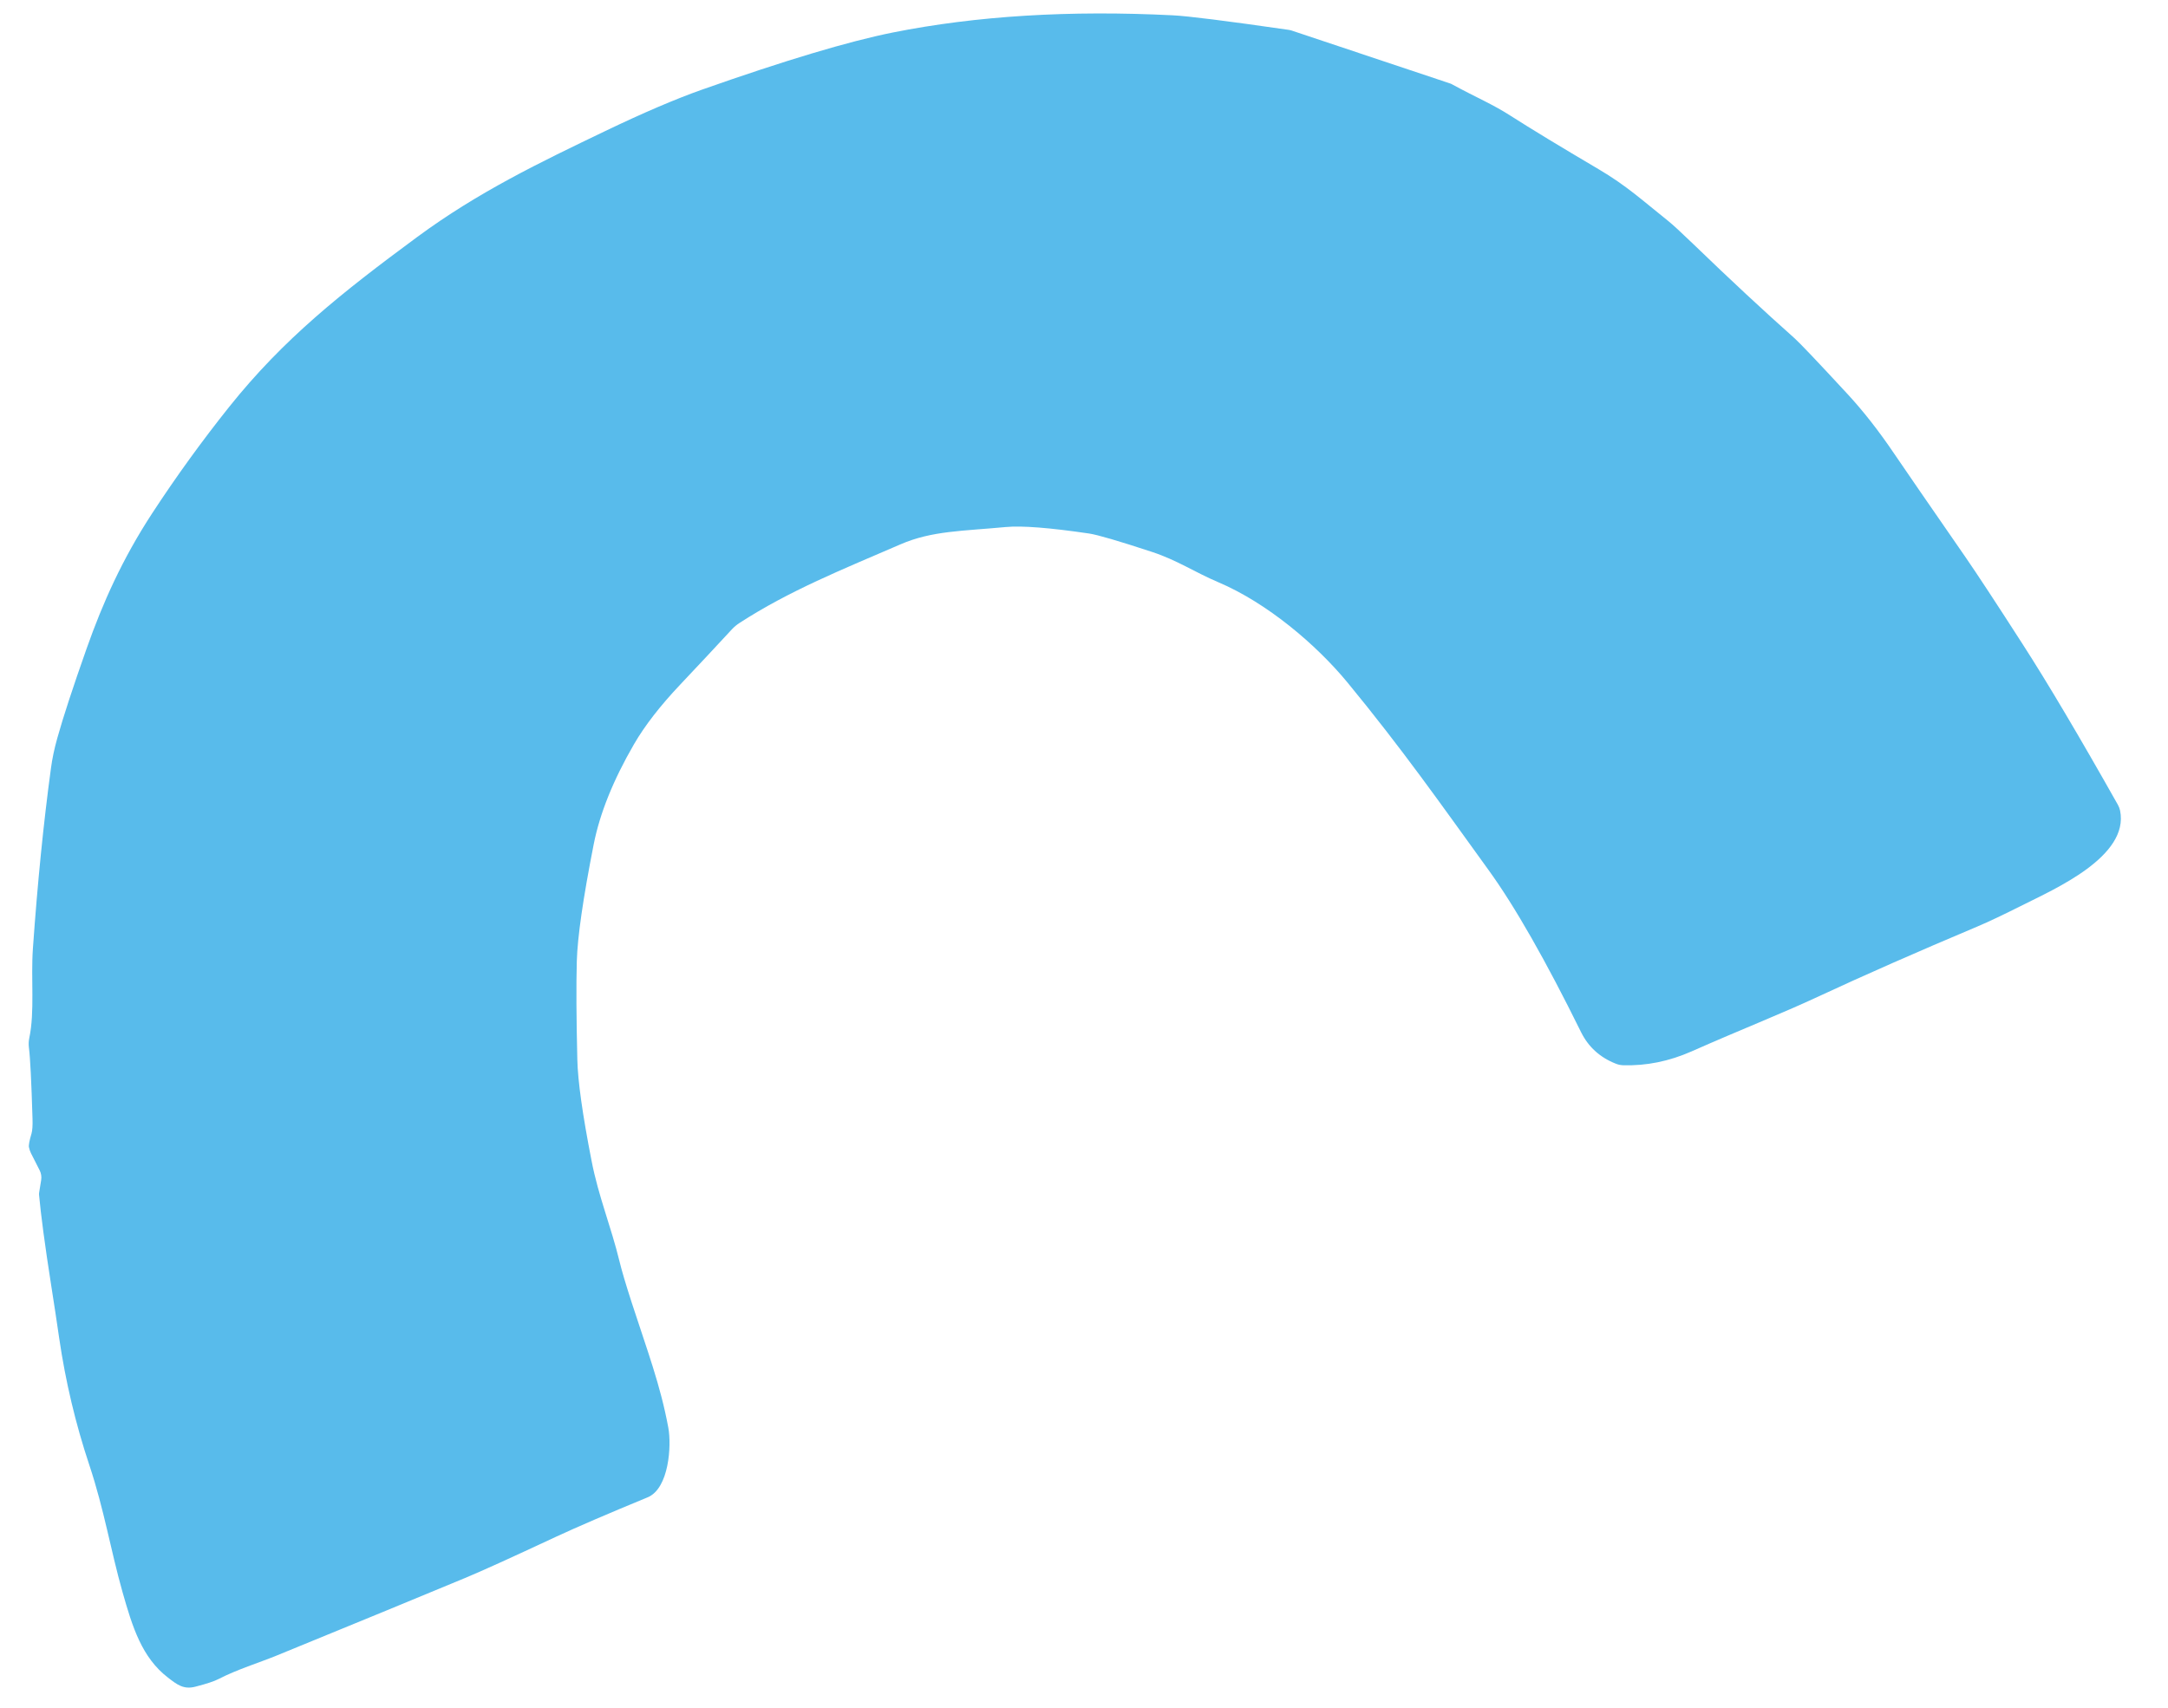 <?xml version="1.0" encoding="UTF-8"?>
<svg id="Calque_1" xmlns="http://www.w3.org/2000/svg" version="1.1" viewBox="0 0 33 26">
  <!-- Generator: Adobe Illustrator 29.8.1, SVG Export Plug-In . SVG Version: 2.1.1 Build 2)  -->
  <defs>
    <style>
      .st0 {
        fill: #58bbeb;
      }
    </style>
  </defs>
  <path class="st0" d="M.441,17.47c-.007-.032.006-.103.039-.213.013-.046.018-.12.015-.222-.017-.57-.035-.932-.055-1.087-.006-.049-.004-.098.006-.145.085-.404.022-.9.055-1.364.07-.994.161-1.908.275-2.745.019-.143.051-.296.097-.459.086-.309.234-.762.444-1.357.248-.703.546-1.368.998-2.061.37-.566.762-1.107,1.174-1.623.827-1.035,1.708-1.735,2.859-2.584.934-.689,1.872-1.138,2.869-1.617.576-.276,1.064-.485,1.465-.627,1.265-.446,2.234-.736,2.907-.871,1.272-.254,2.693-.341,4.263-.262.228.011.817.085,1.767.222.013.002.026.005.039.009l2.416.807c.01.003.02.008.029.013.366.2.614.3.896.482.301.193.746.463,1.334.81.426.251.666.474,1.058.787.069.055.198.174.388.357.556.537,1.069,1.014,1.539,1.432.075.067.343.348.803.846.239.258.478.563.717.917.161.237.519.757,1.074,1.559.177.256.471.704.882,1.343.375.582.856,1.394,1.443,2.435.016.028.027.058.034.089.142.699-.997,1.194-1.486,1.44-.288.145-.516.253-.686.325-.928.391-1.731.745-2.41,1.061-.583.272-1.182.504-1.94.84-.342.151-.69.222-1.043.211-.038-.001-.076-.009-.112-.024-.241-.095-.416-.255-.527-.478-.539-1.093-1.009-1.918-1.411-2.473-.737-1.019-1.303-1.828-2.145-2.852-.473-.574-1.221-1.211-1.969-1.528-.356-.151-.621-.333-1.006-.46-.508-.167-.826-.26-.956-.28-.604-.089-1.028-.122-1.271-.099-.655.062-1.124.056-1.601.263-.883.382-1.689.703-2.454,1.199-.041.027-.078.058-.111.093-.234.253-.497.535-.79.845-.306.324-.54.626-.702.906-.316.545-.521,1.054-.614,1.526-.162.822-.247,1.415-.257,1.78-.01.365-.007.862.008,1.494.007.325.079.838.216,1.539.105.545.297,1.003.426,1.535.035.145.096.349.181.613.248.765.441,1.267.562,1.919.05.268.013.926-.316,1.061-.609.251-1.075.452-1.398.602-.676.316-1.137.525-1.383.627-.629.262-1.586.656-2.871,1.182-.258.105-.6.211-.874.353-.069.036-.187.075-.355.118-.179.047-.277-.028-.419-.138-.397-.305-.54-.767-.692-1.303-.182-.644-.278-1.251-.505-1.933-.21-.63-.362-1.272-.458-1.927-.039-.268-.079-.534-.121-.799-.098-.626-.159-1.088-.186-1.385-.002-.014,0-.029.002-.043l.03-.185c.008-.05,0-.101-.022-.146l-.133-.262c-.014-.028-.024-.058-.03-.089Z"/>
</svg>